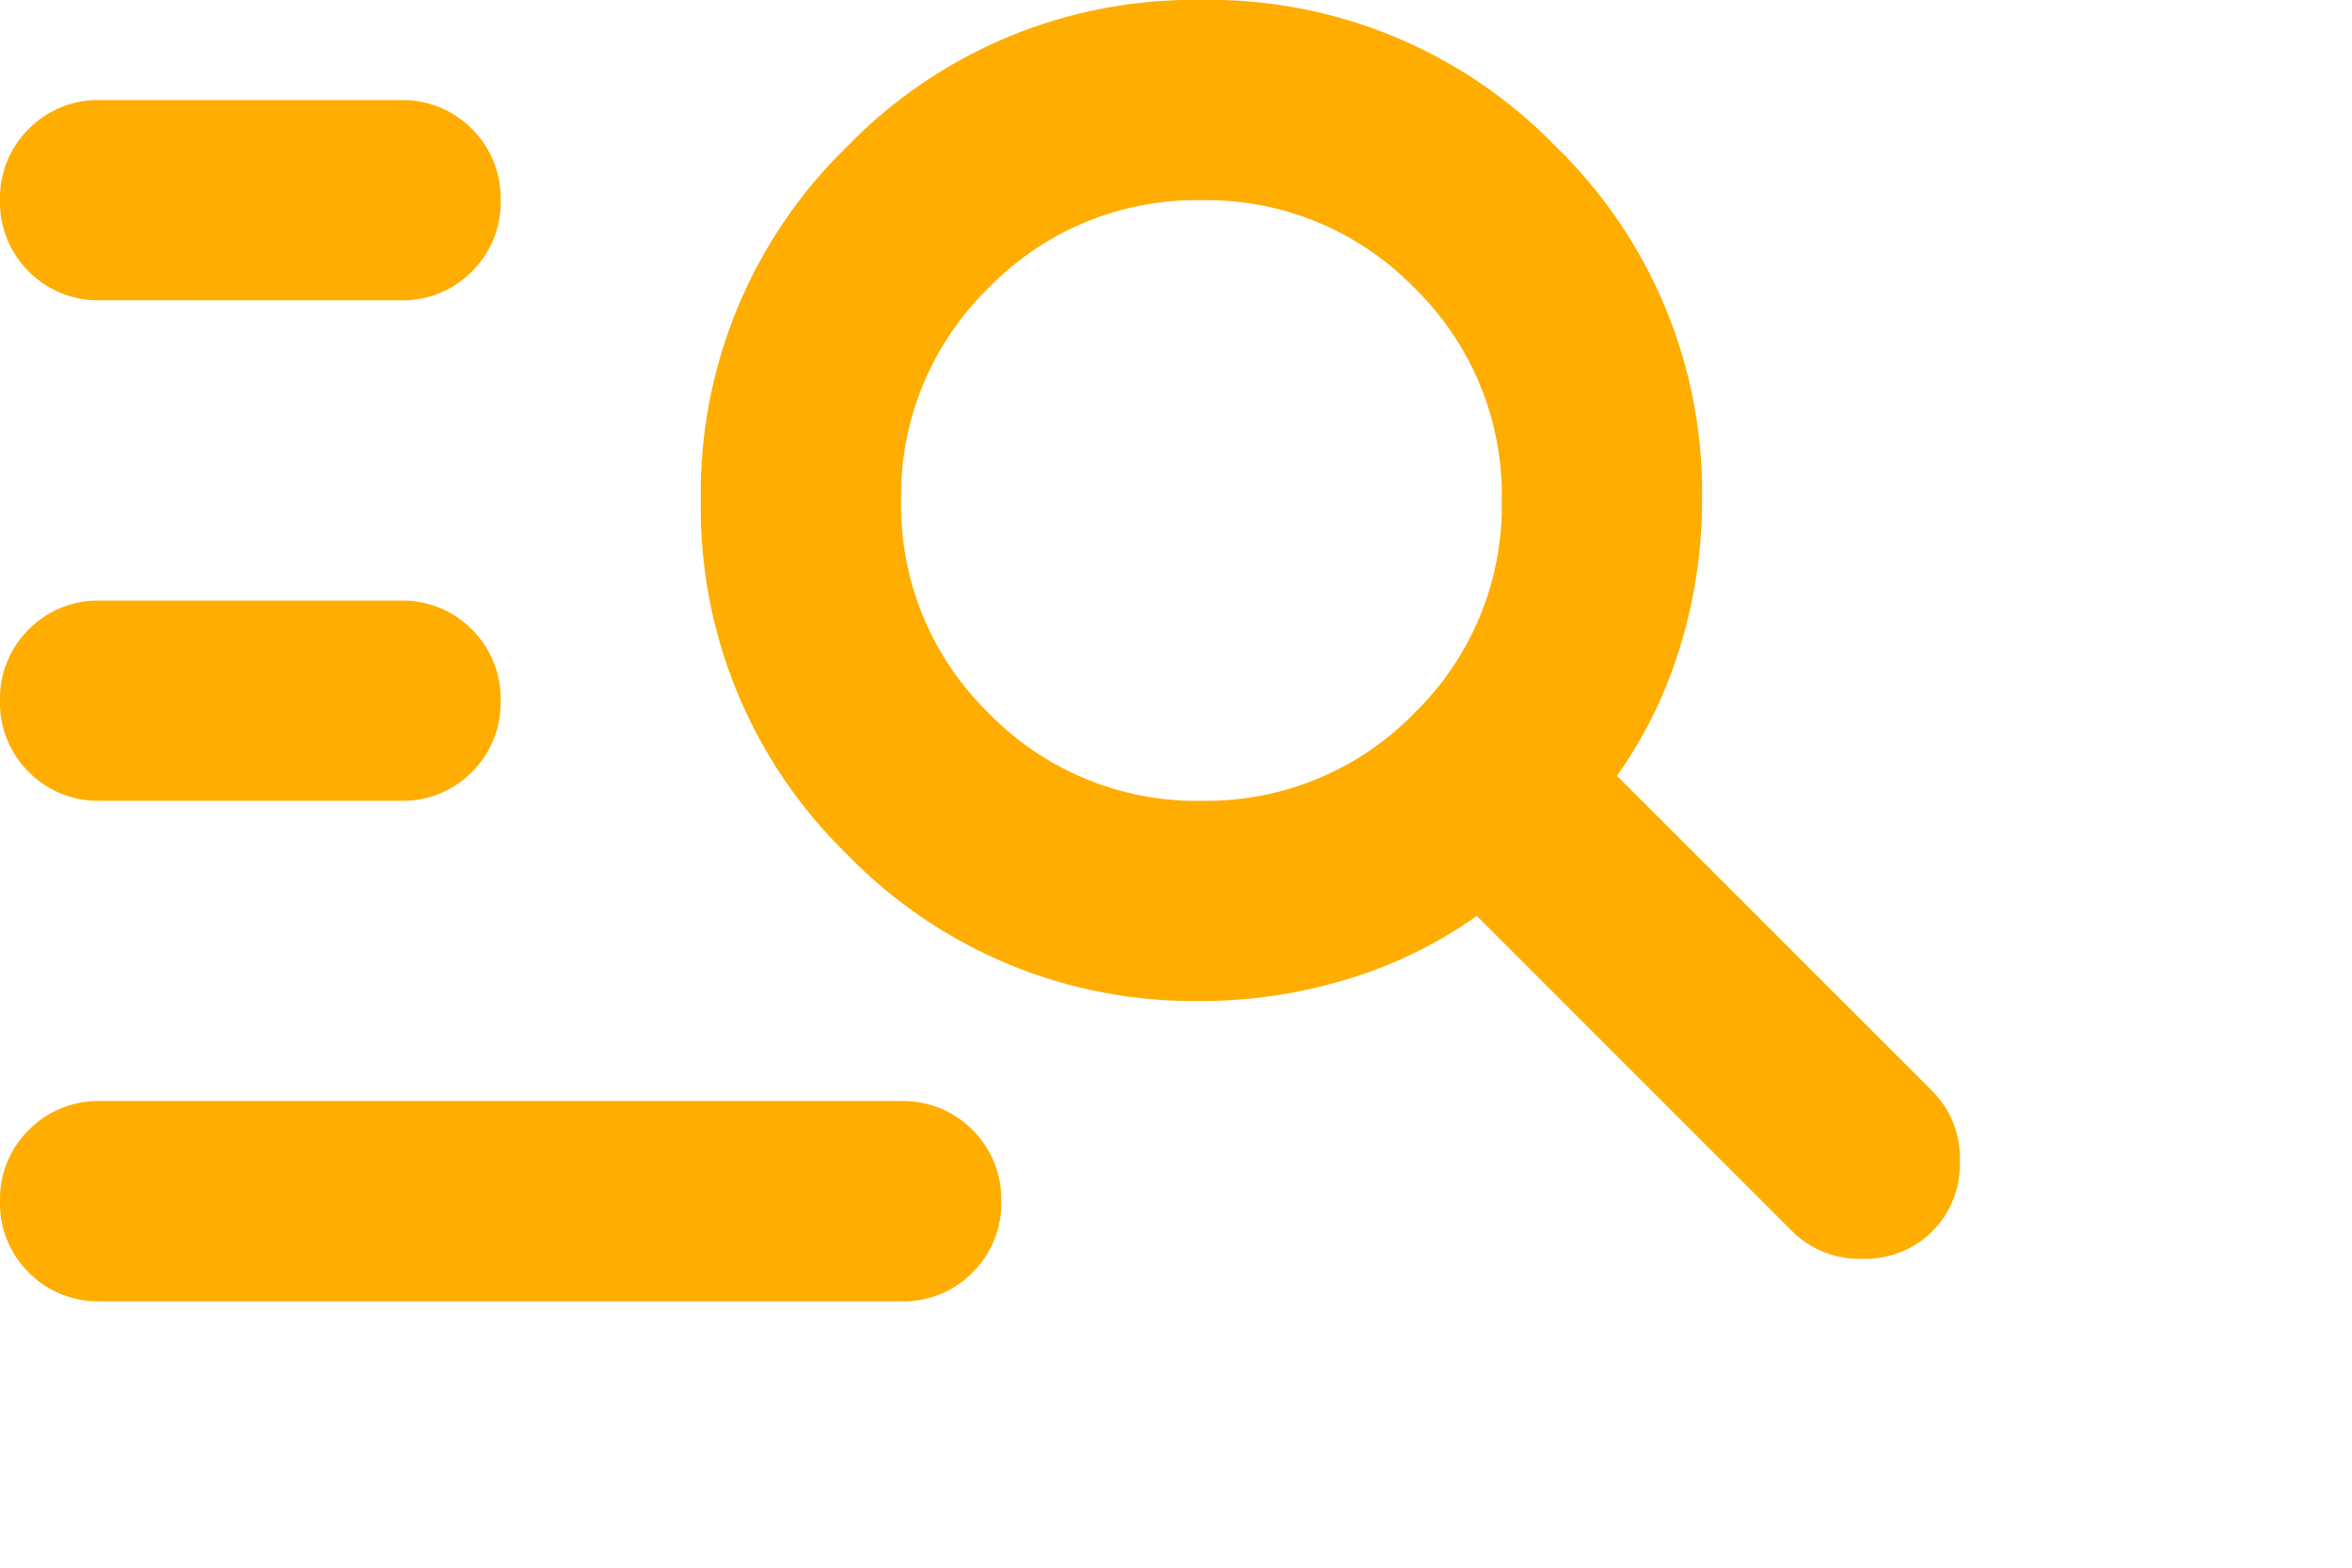 <svg width="60" height="40" viewBox="0 0 60 40" fill="none" xmlns="http://www.w3.org/2000/svg">
<g clip-path="url(#clip0_2915_6985)">
<path d="M2.554 33.204C2.216 33.212 1.881 33.151 1.568 33.025C1.255 32.899 0.971 32.71 0.734 32.469C0.494 32.232 0.305 31.948 0.179 31.636C0.052 31.323 -0.009 30.987 -0 30.65C-0.009 30.313 0.052 29.977 0.179 29.664C0.305 29.351 0.494 29.067 0.734 28.83C0.972 28.59 1.255 28.401 1.568 28.274C1.881 28.148 2.217 28.087 2.554 28.095H22.988C23.325 28.087 23.661 28.148 23.974 28.274C24.287 28.401 24.571 28.59 24.808 28.83C25.048 29.067 25.237 29.351 25.363 29.664C25.49 29.977 25.551 30.313 25.542 30.65C25.551 30.988 25.49 31.323 25.363 31.636C25.237 31.949 25.048 32.233 24.808 32.47C24.571 32.71 24.287 32.899 23.974 33.026C23.661 33.152 23.325 33.212 22.988 33.204H2.554ZM2.554 20.433C2.216 20.441 1.881 20.38 1.568 20.254C1.255 20.127 0.971 19.938 0.734 19.698C0.494 19.461 0.305 19.177 0.179 18.864C0.052 18.551 -0.009 18.216 -0 17.879C-0.009 17.541 0.052 17.206 0.179 16.893C0.305 16.58 0.494 16.296 0.734 16.059C0.972 15.818 1.255 15.629 1.568 15.503C1.881 15.377 2.217 15.316 2.554 15.324H10.216C10.554 15.316 10.889 15.377 11.203 15.503C11.515 15.629 11.799 15.818 12.037 16.059C12.277 16.296 12.466 16.58 12.592 16.893C12.719 17.206 12.779 17.541 12.771 17.879C12.779 18.216 12.719 18.552 12.592 18.865C12.466 19.178 12.277 19.462 12.037 19.699C11.799 19.939 11.515 20.128 11.203 20.254C10.889 20.381 10.554 20.442 10.216 20.433L2.554 20.433ZM2.554 7.661C2.216 7.67 1.881 7.609 1.568 7.482C1.255 7.356 0.971 7.167 0.734 6.927C0.494 6.69 0.305 6.406 0.179 6.093C0.052 5.781 -0.008 5.445 -0 5.108C-0.009 4.771 0.052 4.435 0.179 4.122C0.305 3.809 0.494 3.525 0.734 3.288C0.972 3.048 1.255 2.859 1.568 2.732C1.881 2.606 2.217 2.545 2.554 2.553H10.216C10.554 2.545 10.889 2.606 11.203 2.732C11.515 2.859 11.799 3.048 12.037 3.288C12.277 3.525 12.466 3.809 12.592 4.122C12.719 4.435 12.779 4.771 12.771 5.108C12.78 5.446 12.719 5.781 12.592 6.094C12.466 6.407 12.277 6.691 12.037 6.928C11.799 7.168 11.515 7.358 11.203 7.484C10.889 7.61 10.554 7.671 10.216 7.663L2.554 7.661ZM30.65 25.541C28.968 25.568 27.299 25.251 25.745 24.609C24.191 23.966 22.785 23.012 21.614 21.805C20.407 20.634 19.453 19.228 18.81 17.674C18.168 16.12 17.851 14.451 17.878 12.769C17.851 11.088 18.168 9.419 18.81 7.865C19.453 6.311 20.407 4.905 21.614 3.734C22.785 2.527 24.191 1.573 25.745 0.93C27.299 0.288 28.968 -0.03 30.65 -0.002C32.331 -0.03 34 0.288 35.554 0.93C37.108 1.573 38.514 2.527 39.685 3.734C40.892 4.905 41.846 6.311 42.489 7.865C43.132 9.419 43.449 11.088 43.421 12.769C43.42 14.013 43.237 15.25 42.878 16.441C42.523 17.64 41.973 18.773 41.25 19.794L49.295 27.839C49.528 28.074 49.711 28.353 49.831 28.661C49.952 28.968 50.009 29.297 49.998 29.628C50.009 29.958 49.952 30.287 49.831 30.594C49.711 30.902 49.528 31.181 49.295 31.416C49.061 31.649 48.782 31.831 48.474 31.952C48.166 32.073 47.837 32.129 47.507 32.118C47.177 32.129 46.848 32.073 46.541 31.952C46.233 31.831 45.953 31.649 45.719 31.416L37.673 23.37C36.653 24.093 35.52 24.643 34.321 24.998C33.13 25.357 31.894 25.54 30.65 25.541L30.65 25.541ZM30.65 20.432C31.659 20.45 32.661 20.261 33.595 19.877C34.528 19.492 35.373 18.921 36.077 18.197C36.801 17.493 37.373 16.648 37.757 15.715C38.141 14.781 38.33 13.779 38.312 12.769C38.33 11.76 38.141 10.758 37.757 9.824C37.373 8.891 36.801 8.046 36.077 7.342C35.373 6.618 34.528 6.047 33.595 5.662C32.661 5.278 31.659 5.089 30.65 5.107C29.64 5.089 28.638 5.278 27.704 5.662C26.771 6.047 25.926 6.618 25.222 7.342C24.499 8.046 23.927 8.891 23.543 9.824C23.158 10.758 22.969 11.76 22.987 12.769C22.969 13.779 23.158 14.781 23.543 15.715C23.927 16.648 24.499 17.493 25.222 18.197C25.926 18.921 26.771 19.492 27.705 19.877C28.638 20.262 29.641 20.451 30.65 20.433L30.65 20.432Z" fill="#FFAD00"/>
</g>
<defs>
<clipPath id="clip0_2915_6985">
<rect width="60" height="39.847" fill="white"/>
</clipPath>
</defs>
</svg>
